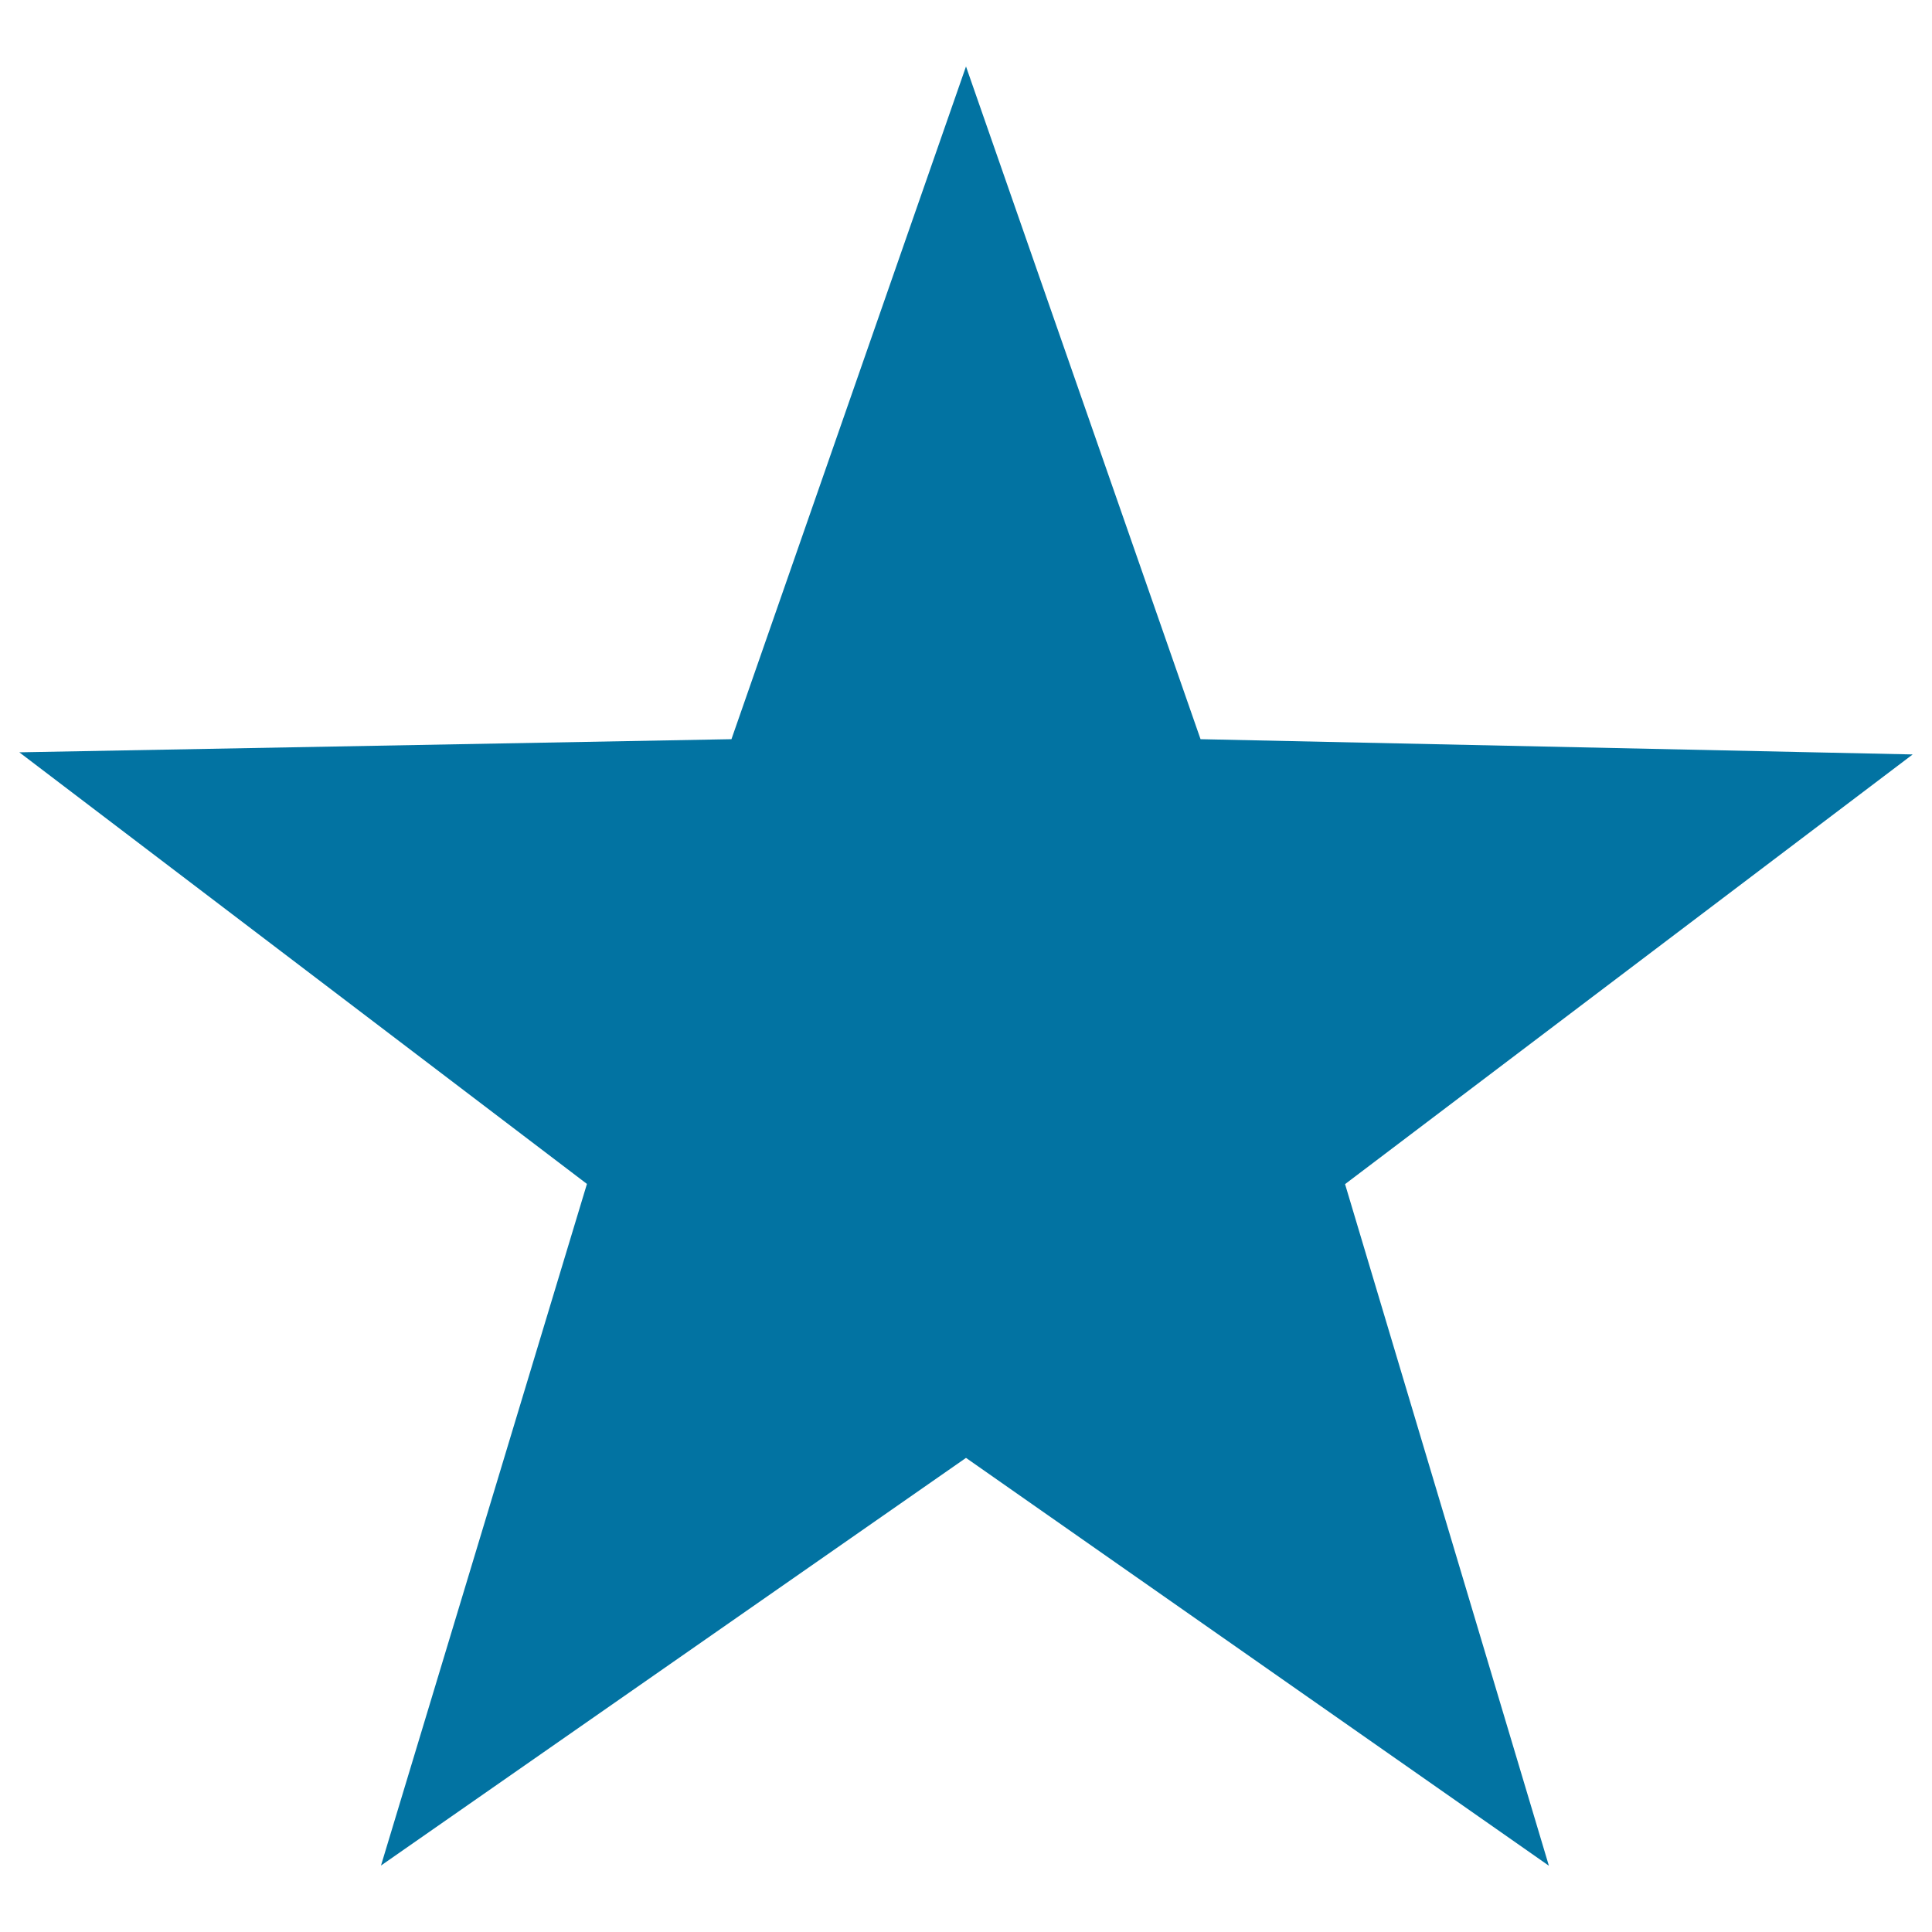 <svg xmlns="http://www.w3.org/2000/svg" viewBox="0 0 1000 1000" style="fill:#0273a2">
<title>Favorite Star SVG icon</title>
<g><g><path d="M696.2,612.9l105.5,352.8L500,754.6l-302.8,211l106.6-352.8L10,389.4l368.6-6.8L500,34.4l121.4,348.2l368.6,7.9L696.2,612.9z"/></g></g>
</svg>